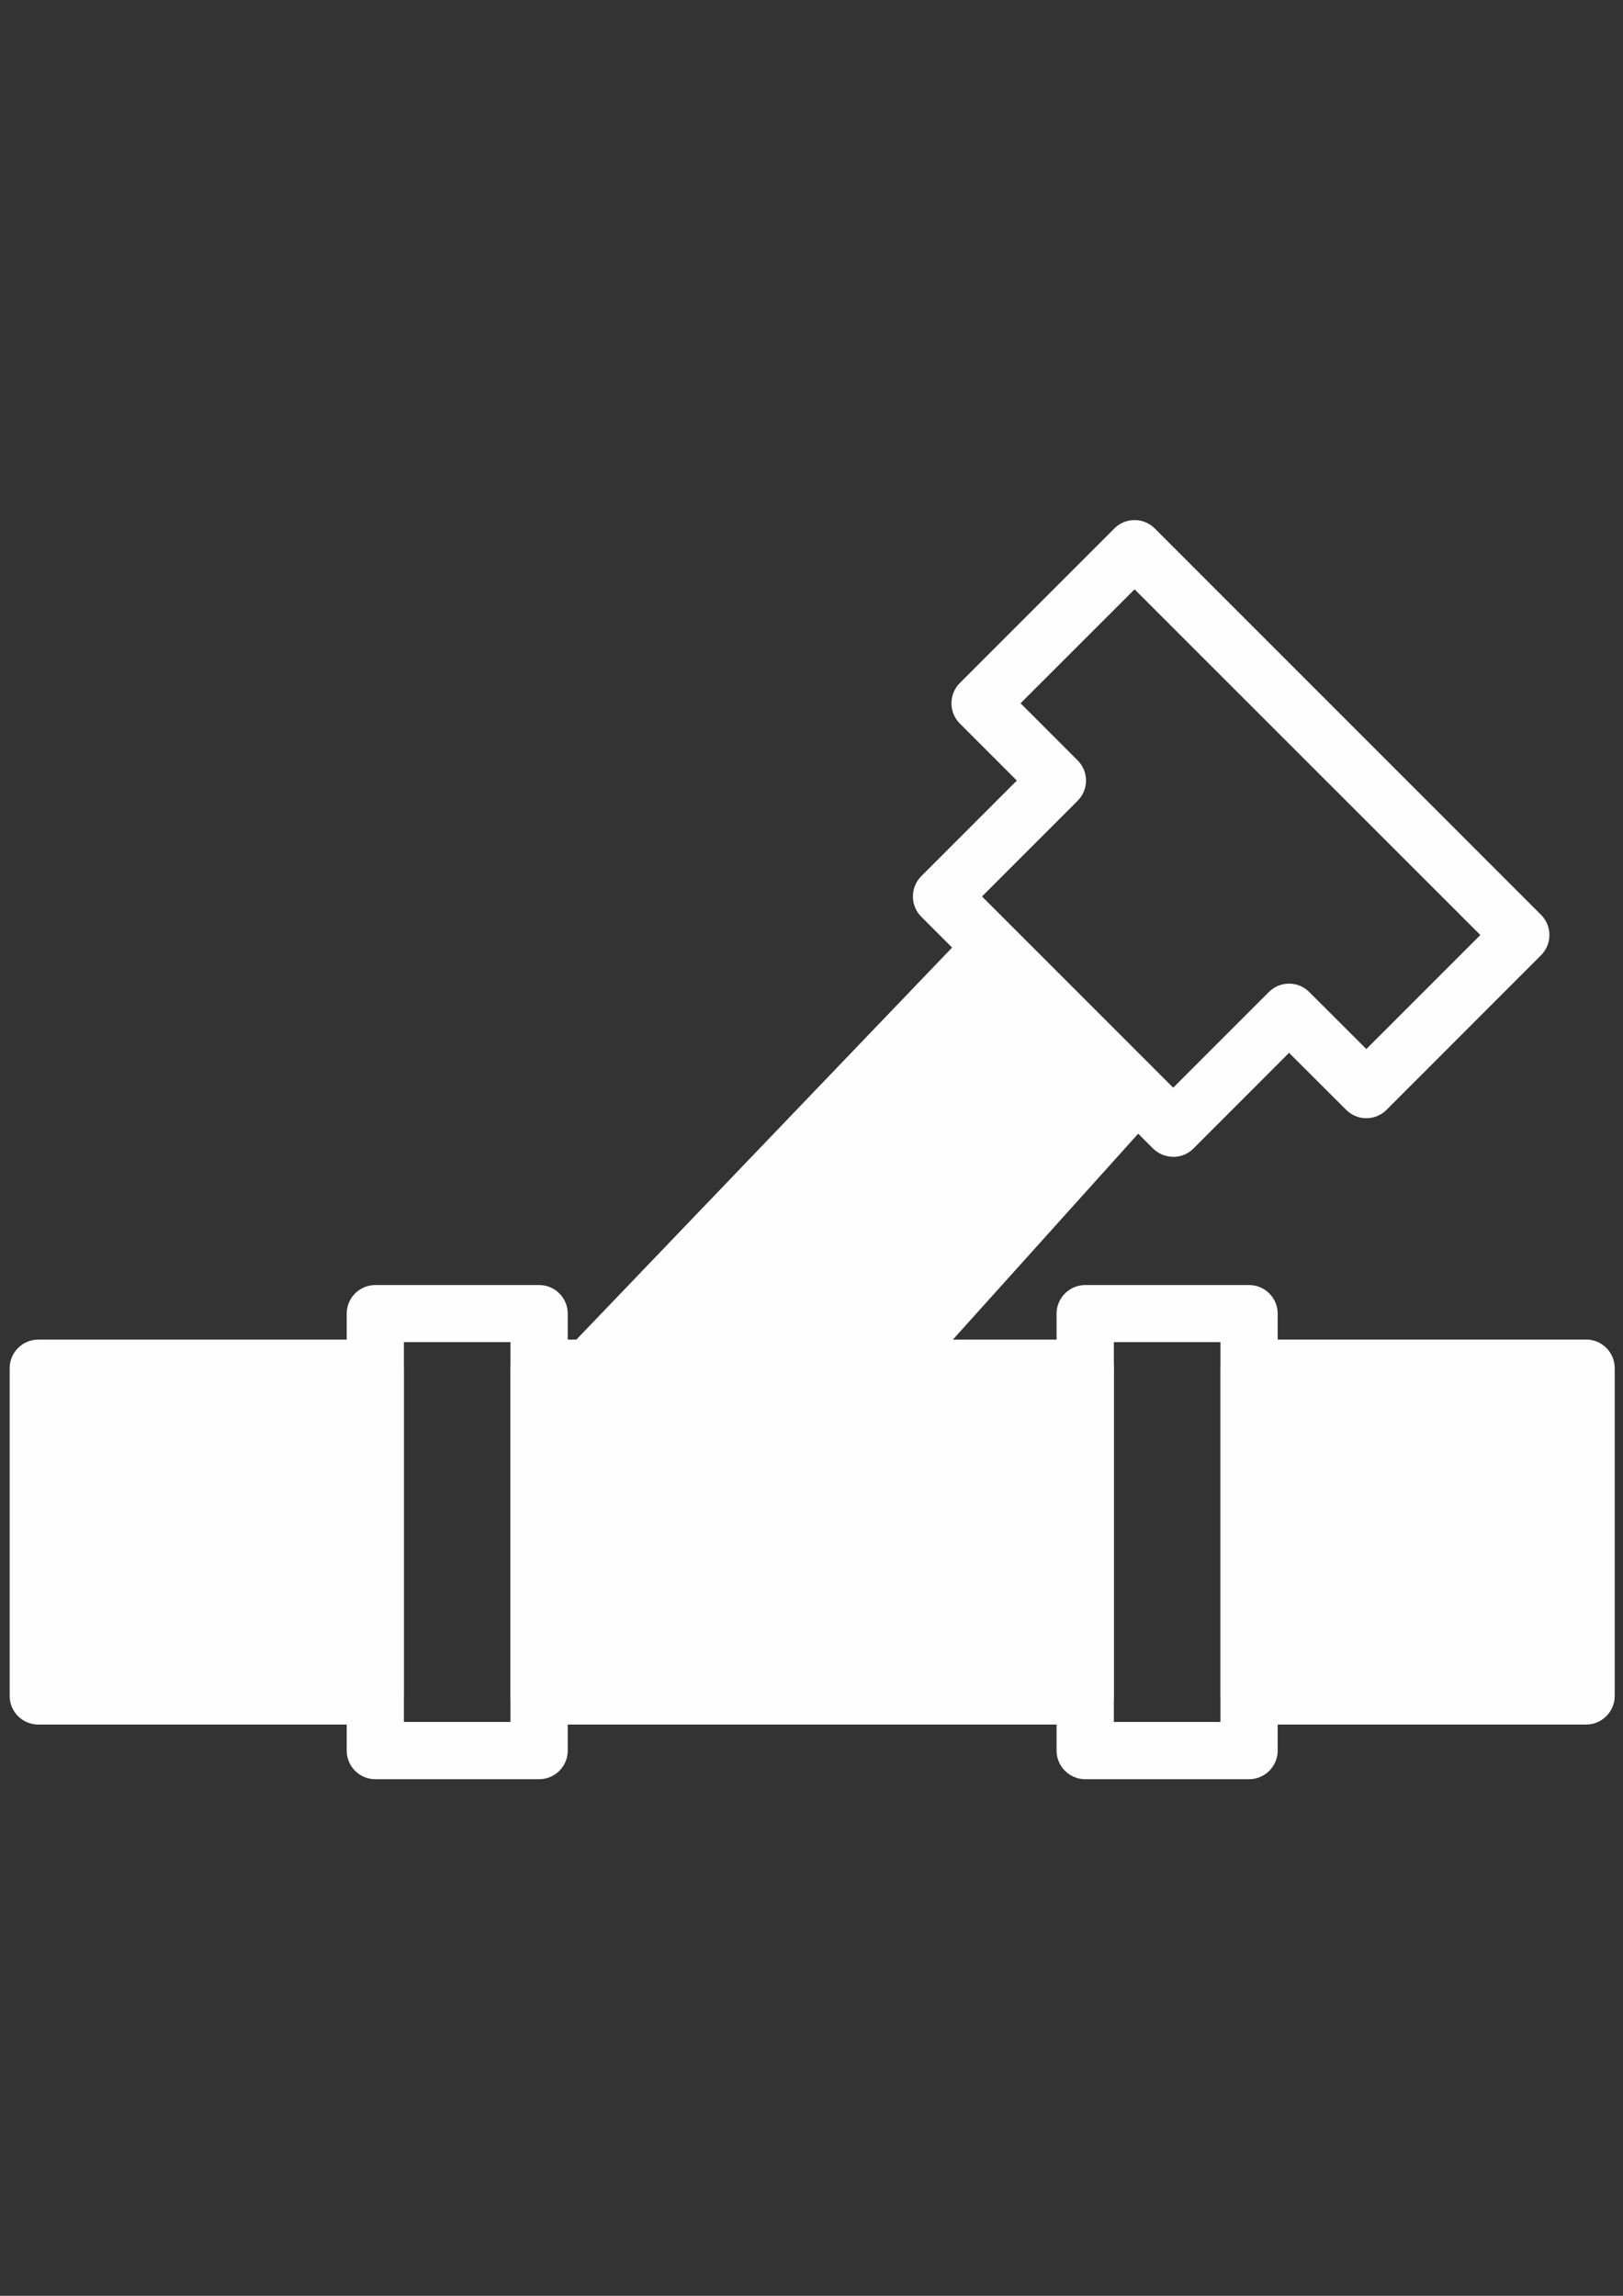 <?xml version="1.0" encoding="UTF-8"?>
<!DOCTYPE svg PUBLIC "-//W3C//DTD SVG 1.1//EN" "http://www.w3.org/Graphics/SVG/1.1/DTD/svg11.dtd">
<!-- Creator: CorelDRAW X6 -->
<svg xmlns="http://www.w3.org/2000/svg" xml:space="preserve" width="210mm" height="297mm" version="1.1" style="shape-rendering:geometricPrecision; text-rendering:geometricPrecision; image-rendering:optimizeQuality; fill-rule:evenodd; clip-rule:evenodd"
viewBox="0 0 21000 29700"
 xmlns:xlink="http://www.w3.org/1999/xlink">
 <rect x="0" y="0" width="21000" height="29700" fill="#333333" stroke="none"/>
 <defs>
  <style type="text/css">
   <![CDATA[
    .fil0 {fill:#FEFEFE}
   ]]>
  </style>
 </defs>
 <g id="图层_x0020_1">
  <g id="Page-1">
   <g id="icon-end-connections">
    <path id="Fill-1" class="fil0" d="M13671 21569l0 -3499 0 3499zm-6325 -3499l0 3499 0 -3499zm-370 4240c-204,0 -370,-166 -370,-370l0 -4240c0,-204 166,-370 370,-370l7067 0c204,0 370,167 370,370l0 4240c0,204 -167,370 -370,370l-7067 0z"/>
    <path id="Fill-3" class="fil0" d="M4485 21569l0 -3499 0 3499zm-3620 -3499l0 3499 0 -3499zm-370 4240c-204,0 -370,-166 -370,-370l0 -4240c0,-204 166,-370 370,-370l4361 0c204,0 370,167 370,370l0 4240c0,204 -166,370 -370,370l-4361 0z"/>
    <g id="Clip-7">
    </g>
    <path id="Fill-6" class="fil0" d="M14412 22276l1379 0 0 -4913 -1379 0 0 4913zm-370 741c-204,0 -371,-166 -371,-370l0 -5653c0,-204 167,-370 371,-370l2120 0c204,0 370,166 370,370l0 5653c0,204 -167,370 -370,370l-2120 0z"/>
    <path id="Fill-8" class="fil0" d="M5226 22276l1379 0 0 -4913 -1379 0 0 4913zm-370 741c-205,0 -370,-166 -370,-370l0 -5653c0,-204 166,-370 370,-370l2120 0c204,0 370,166 370,370l0 5653c0,204 -166,370 -370,370l-2120 0z"/>
    <path id="Fill-9" class="fil0" d="M16162 22310c-204,0 -371,-166 -371,-371l0 -4240c0,-204 167,-370 371,-370l4361 0c204,0 370,166 370,370l0 4240c0,204 -166,371 -370,371l-4361 0z"/>
    <path id="Fill-10" class="fil0" d="M7960 17877c-71,74 -166,115 -269,115 -95,0 -186,-36 -255,-102 -72,-68 -112,-161 -115,-259 -3,-99 34,-193 102,-265l5111 -5332c71,-74 166,-115 268,-115 99,0 192,39 262,108l1877 1877c139,139 145,363 13,510l-3180 3533c-71,79 -169,122 -275,122l0 0c-92,0 -180,-33 -248,-95 -152,-137 -164,-371 -28,-523m-3264 425l0 0 0 0z"/>
    <path id="Fill-11" class="fil0" d="M14680 7624l-1475 1474 738 738c70,70 109,163 109,262 0,99 -39,192 -109,262l-1237 1237 2474 2474 1237 -1237c70,-70 162,-109 262,-109 99,0 192,39 262,109l738 737 1475 -1475m-3974 2869c-99,0 -192,-39 -262,-108l-2998 -2998c-70,-70 -108,-163 -108,-262 0,-99 39,-192 108,-262l1237 -1237 -738 -738c-70,-70 -108,-163 -108,-262 0,-99 38,-192 108,-262l1999 -1999c70,-70 163,-109 262,-109 99,0 192,39 262,109l4997 4997c70,70 109,163 109,262 0,99 -39,192 -109,262l-1998 1999c-70,70 -163,109 -262,109 -99,0 -192,-39 -262,-109l-738 -737 -1237 1238c-70,70 -163,108 -262,108z"/>
   </g>
  </g>
 </g>
</svg>
